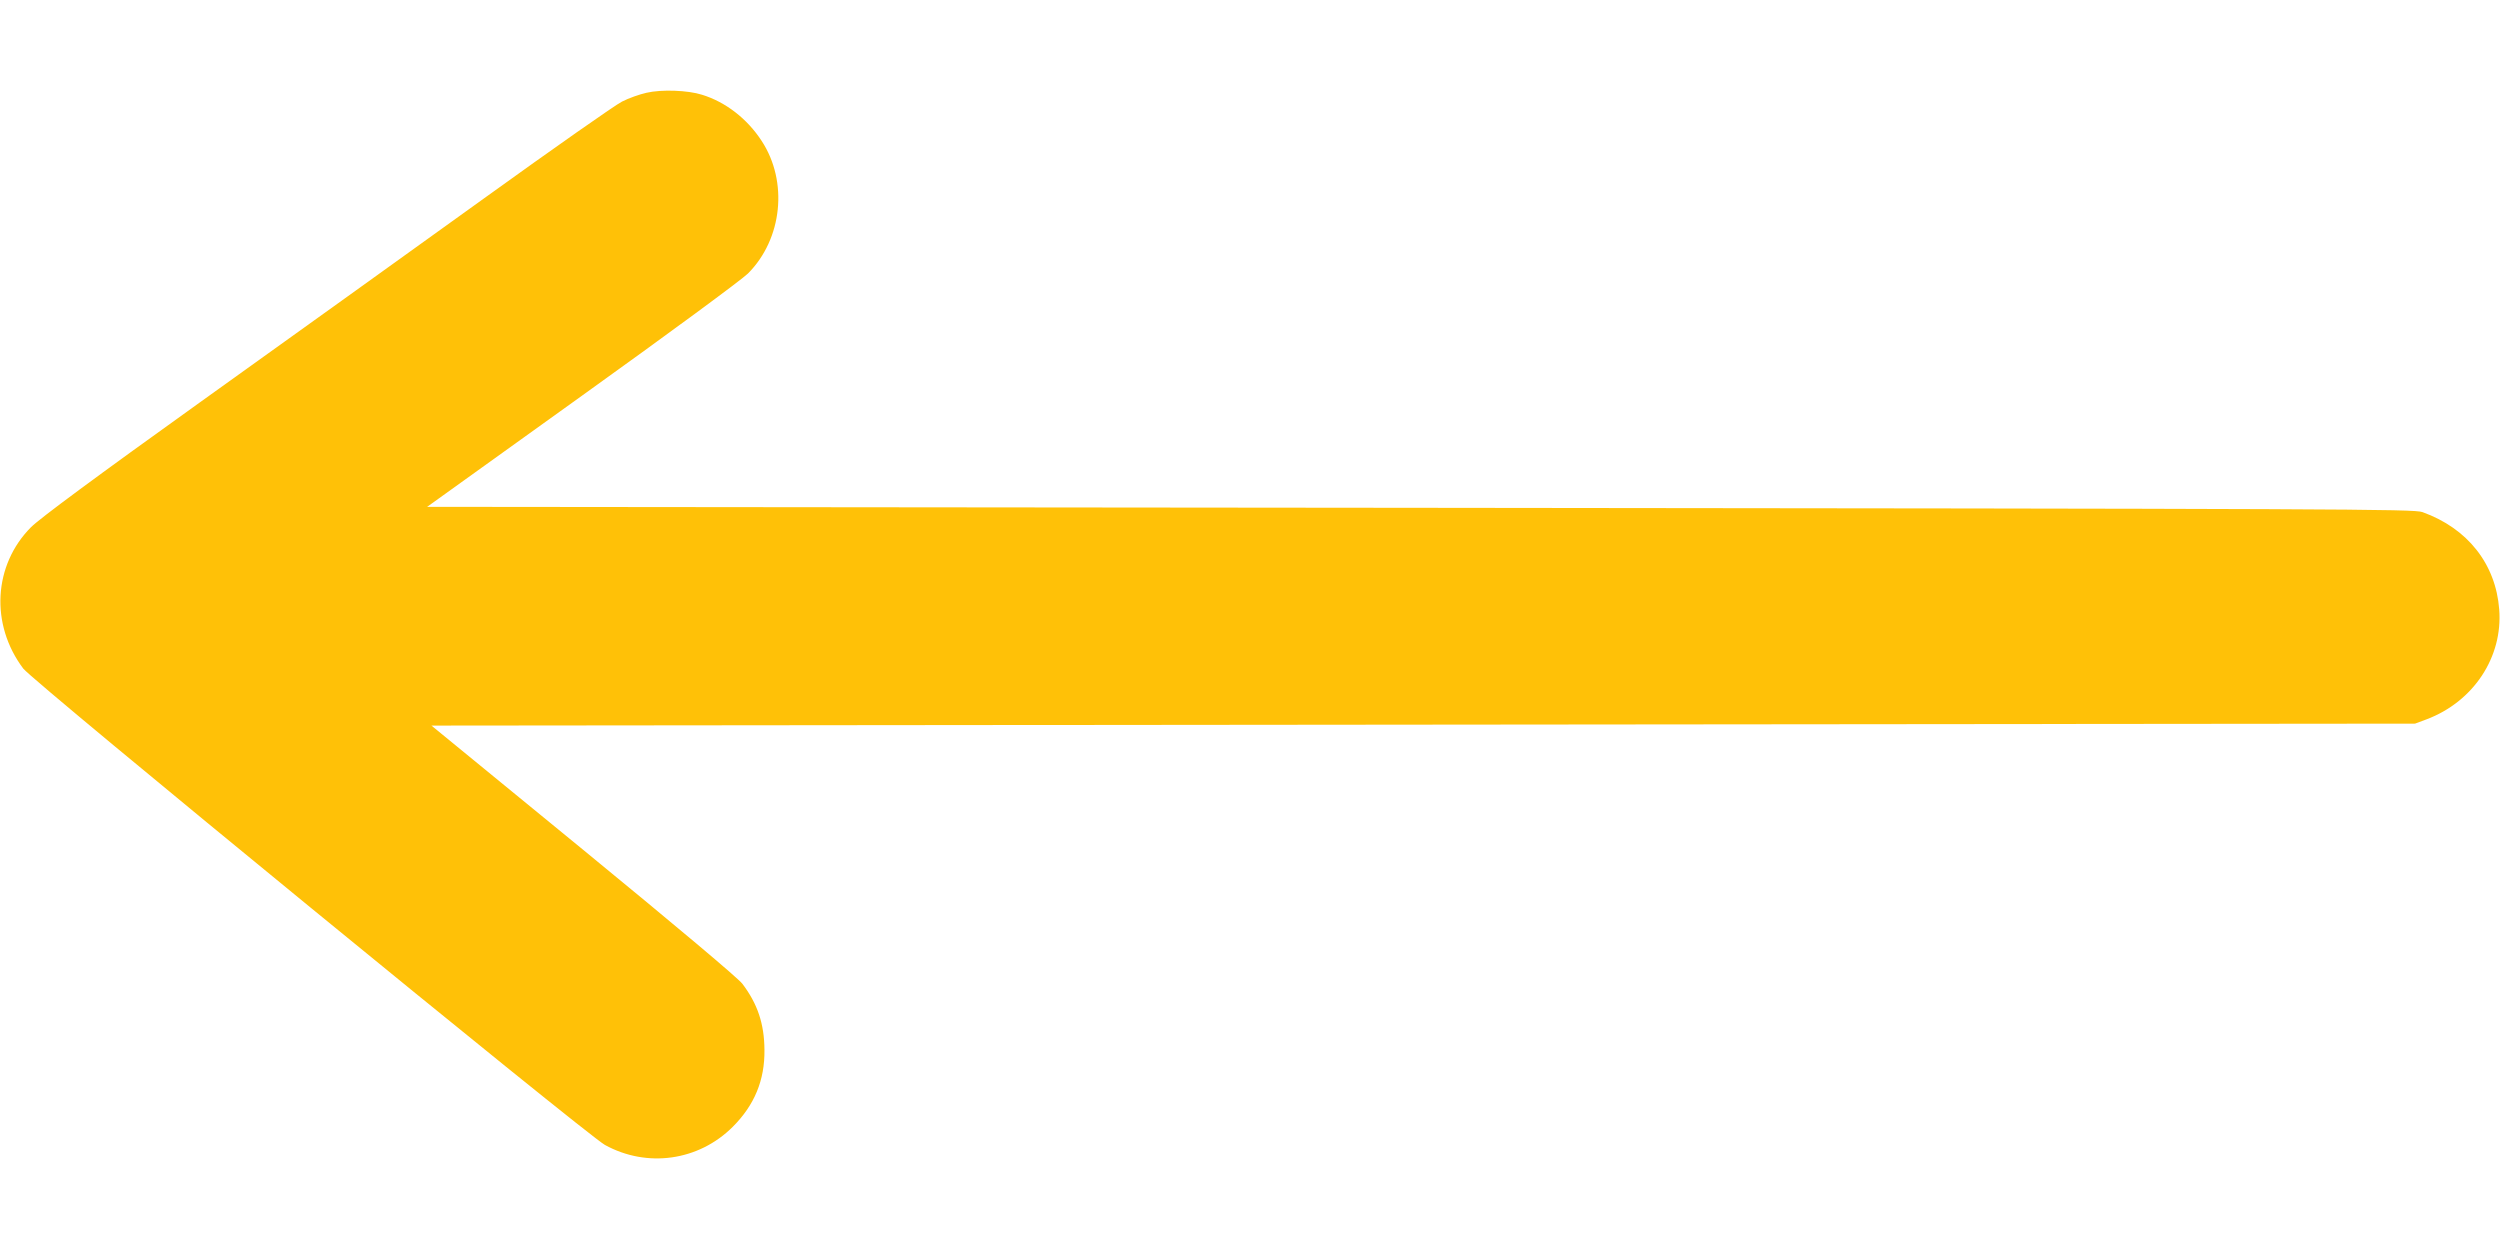 <?xml version="1.0" standalone="no"?>
<!DOCTYPE svg PUBLIC "-//W3C//DTD SVG 20010904//EN"
 "http://www.w3.org/TR/2001/REC-SVG-20010904/DTD/svg10.dtd">
<svg version="1.0" xmlns="http://www.w3.org/2000/svg"
 width="1280pt" height="640pt" viewBox="0 0 1280 640"
 preserveAspectRatio="xMidYMid meet">
<g transform="translate(0,640) scale(0.1,-0.1)"
fill="#ffc107" stroke="none">
<path d="M3310 5925 c-36 -8 -92 -28 -125 -45 -33 -16 -352 -240 -710 -498
-357 -257 -1010 -726 -1450 -1041 -536 -384 -822 -596 -866 -640 -193 -194
-210 -498 -40 -724 48 -65 2884 -2387 2978 -2439 216 -119 480 -82 655 93 111
111 164 239 162 394 -1 133 -35 235 -113 338 -22 29 -331 289 -814 685 l-778
637 5078 5 5078 5 59 22 c241 91 391 319 372 563 -18 233 -162 415 -393 498
-45 16 -369 17 -5132 22 l-5084 5 794 570 c445 319 818 594 849 625 176 177
206 470 70 678 -74 114 -185 200 -306 237 -72 23 -207 28 -284 10z"/>
</g>
</svg>
